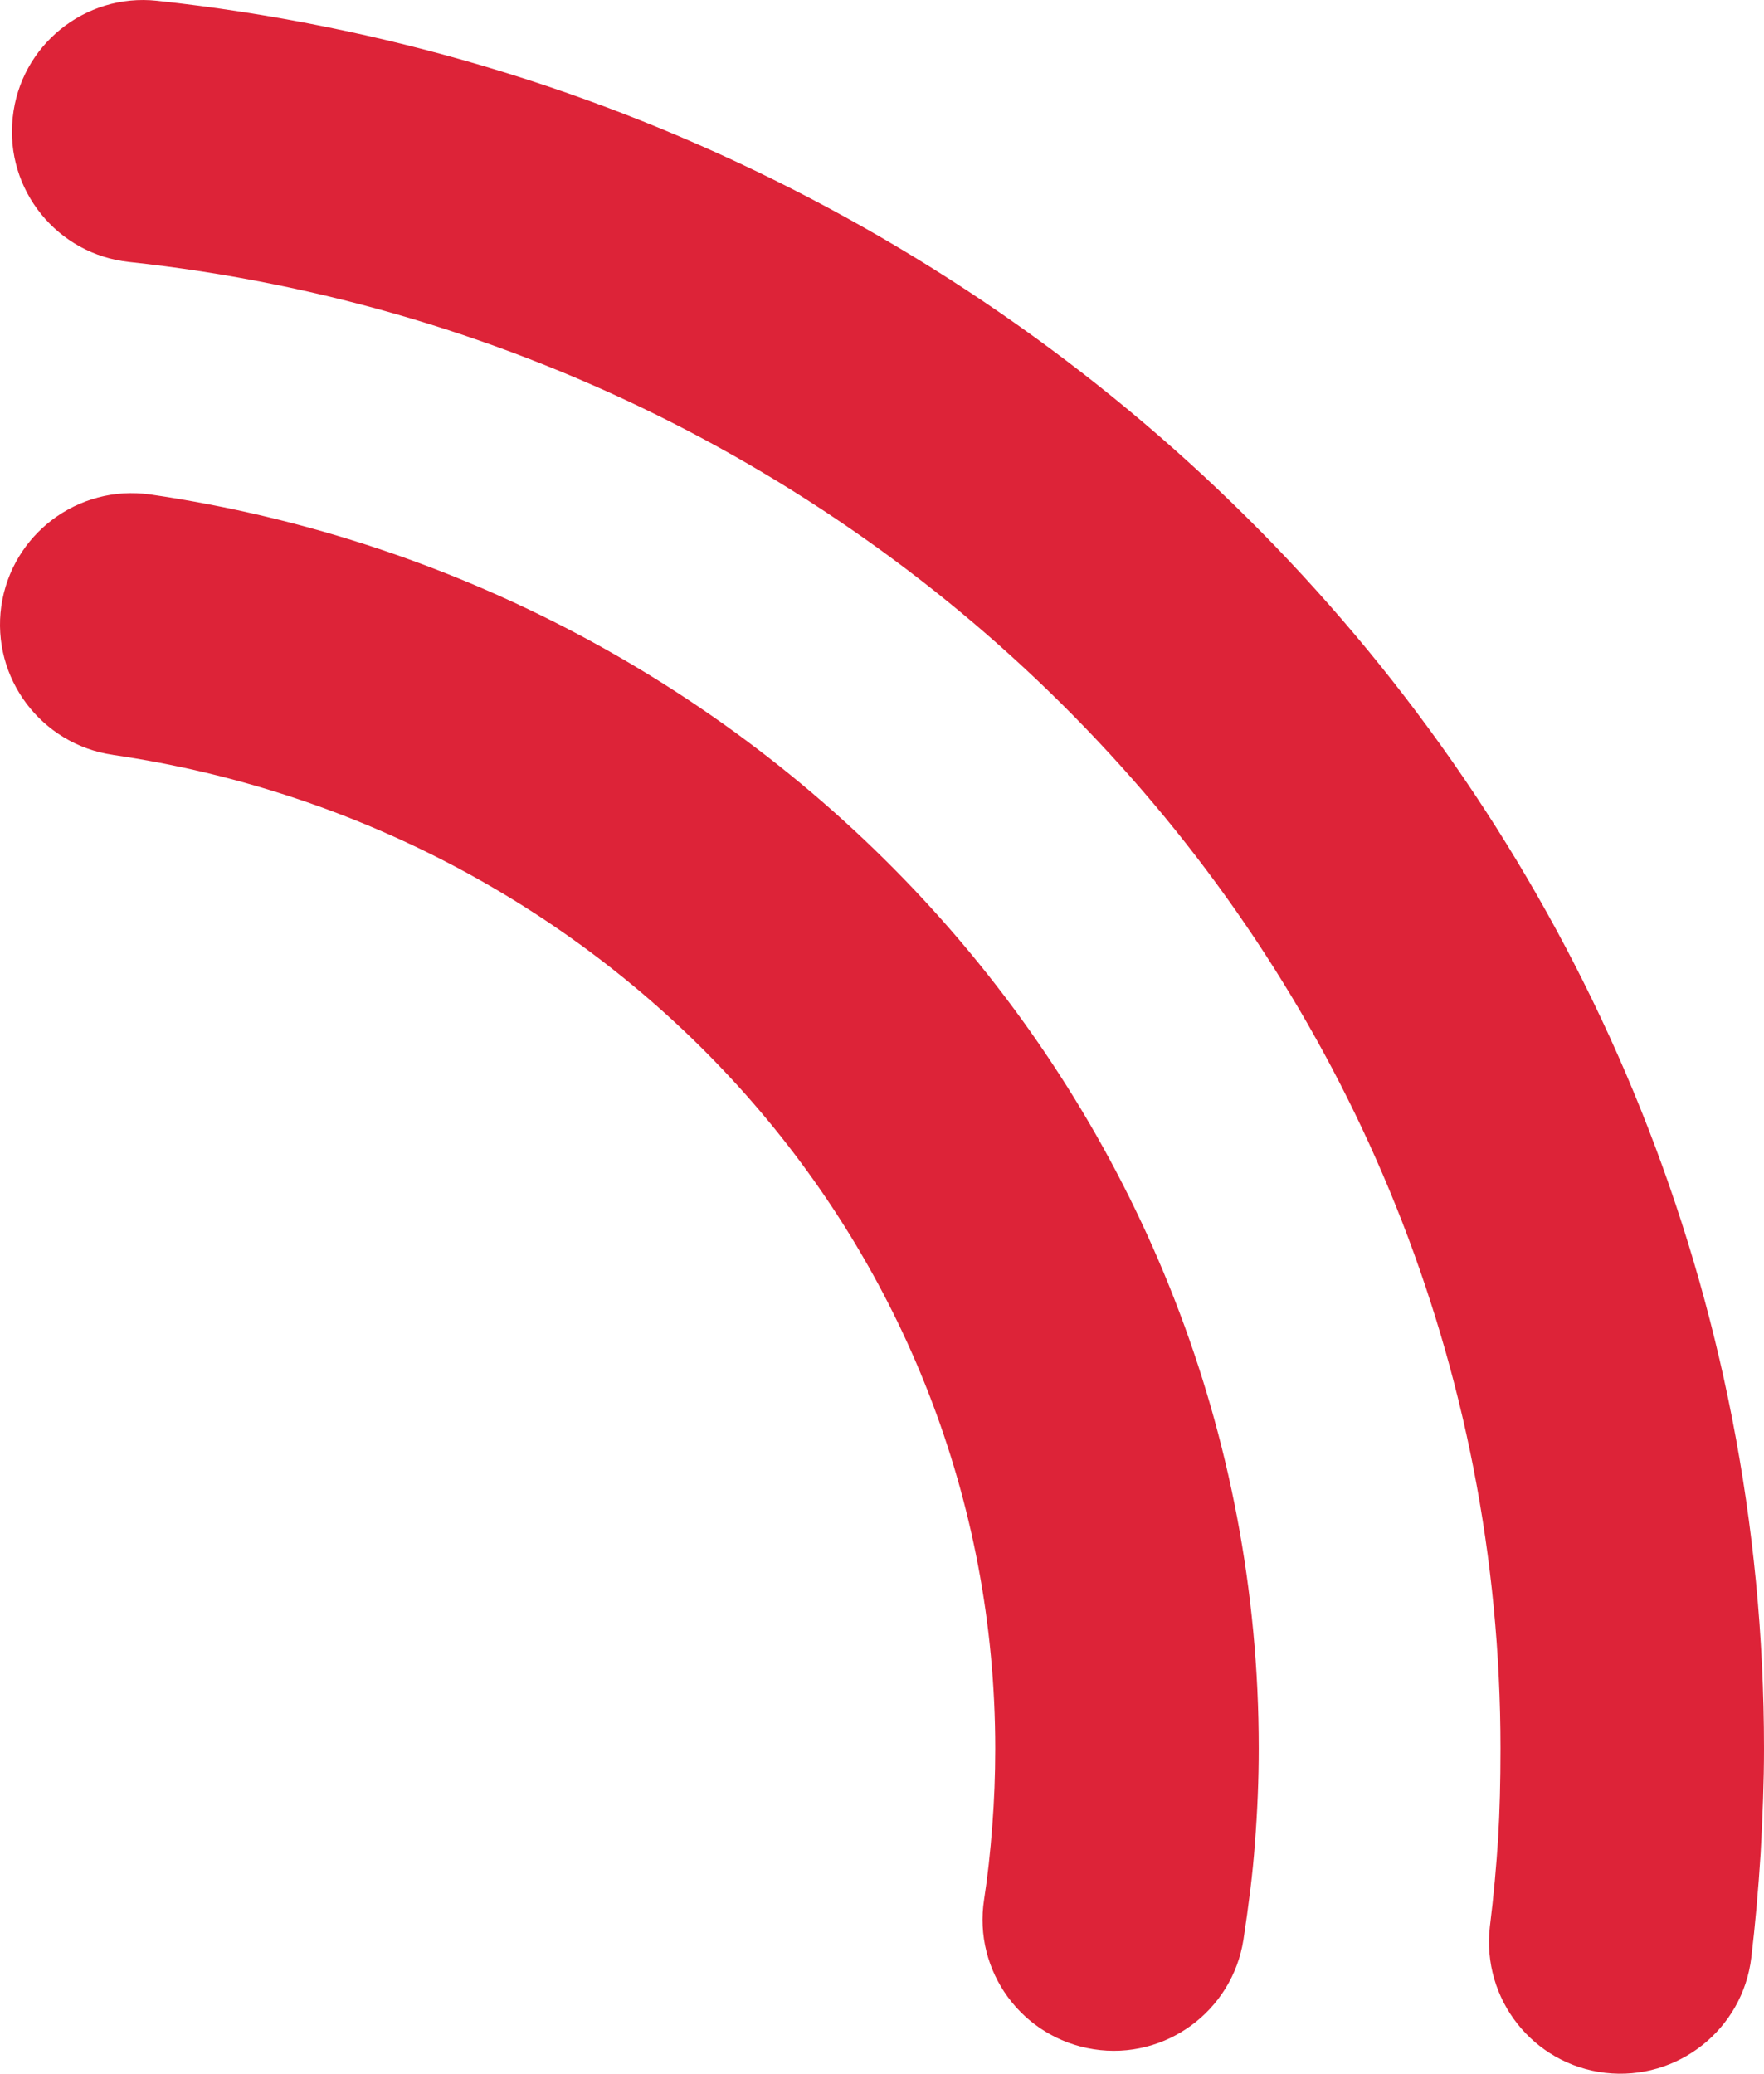 <?xml version="1.0" encoding="UTF-8"?>
<svg id="Capa_2" data-name="Capa 2" xmlns="http://www.w3.org/2000/svg" viewBox="0 0 68.08 80.03">
  <defs>
    <style>
      .cls-1 {
        fill: #dd2338;
        stroke-width: 0px;
      }
    </style>
  </defs>
  <g id="Capa_1-2" data-name="Capa 1">
    <path class="cls-1" d="M4.36,29.13C1.59,28.73-.34,26.16.05,23.39c.4-2.77,2.96-4.7,5.74-4.31,12.16,1.77,22.91,7.79,30.59,16.45,7.6,8.58,12.2,19.75,12.2,31.94,0,1.19-.05,2.42-.15,3.69-.08,1.13-.24,2.36-.44,3.69-.43,2.76-3.02,4.66-5.78,4.23-2.76-.43-4.66-3.01-4.23-5.78.13-.84.24-1.8.32-2.89.07-.92.11-1.9.11-2.93,0-9.65-3.63-18.47-9.62-25.23-6.12-6.9-14.7-11.7-24.44-13.12M4.99,10.11C2.21,9.82.19,7.32.49,4.54.78,1.75,3.28-.27,6.06.03c17.51,1.88,33.07,10.07,44.22,22.18,11.07,12.02,17.8,27.88,17.8,45.27,0,1.23-.05,2.59-.13,4.04-.09,1.42-.21,2.77-.36,4.02-.33,2.78-2.85,4.77-5.64,4.45-2.79-.33-4.77-2.85-4.45-5.64.15-1.2.25-2.35.32-3.43.06-1.01.09-2.16.09-3.45,0-14.75-5.71-28.21-15.1-38.4C33.29,18.73,19.98,11.72,4.99,10.11Z"/>
  </g>
</svg>